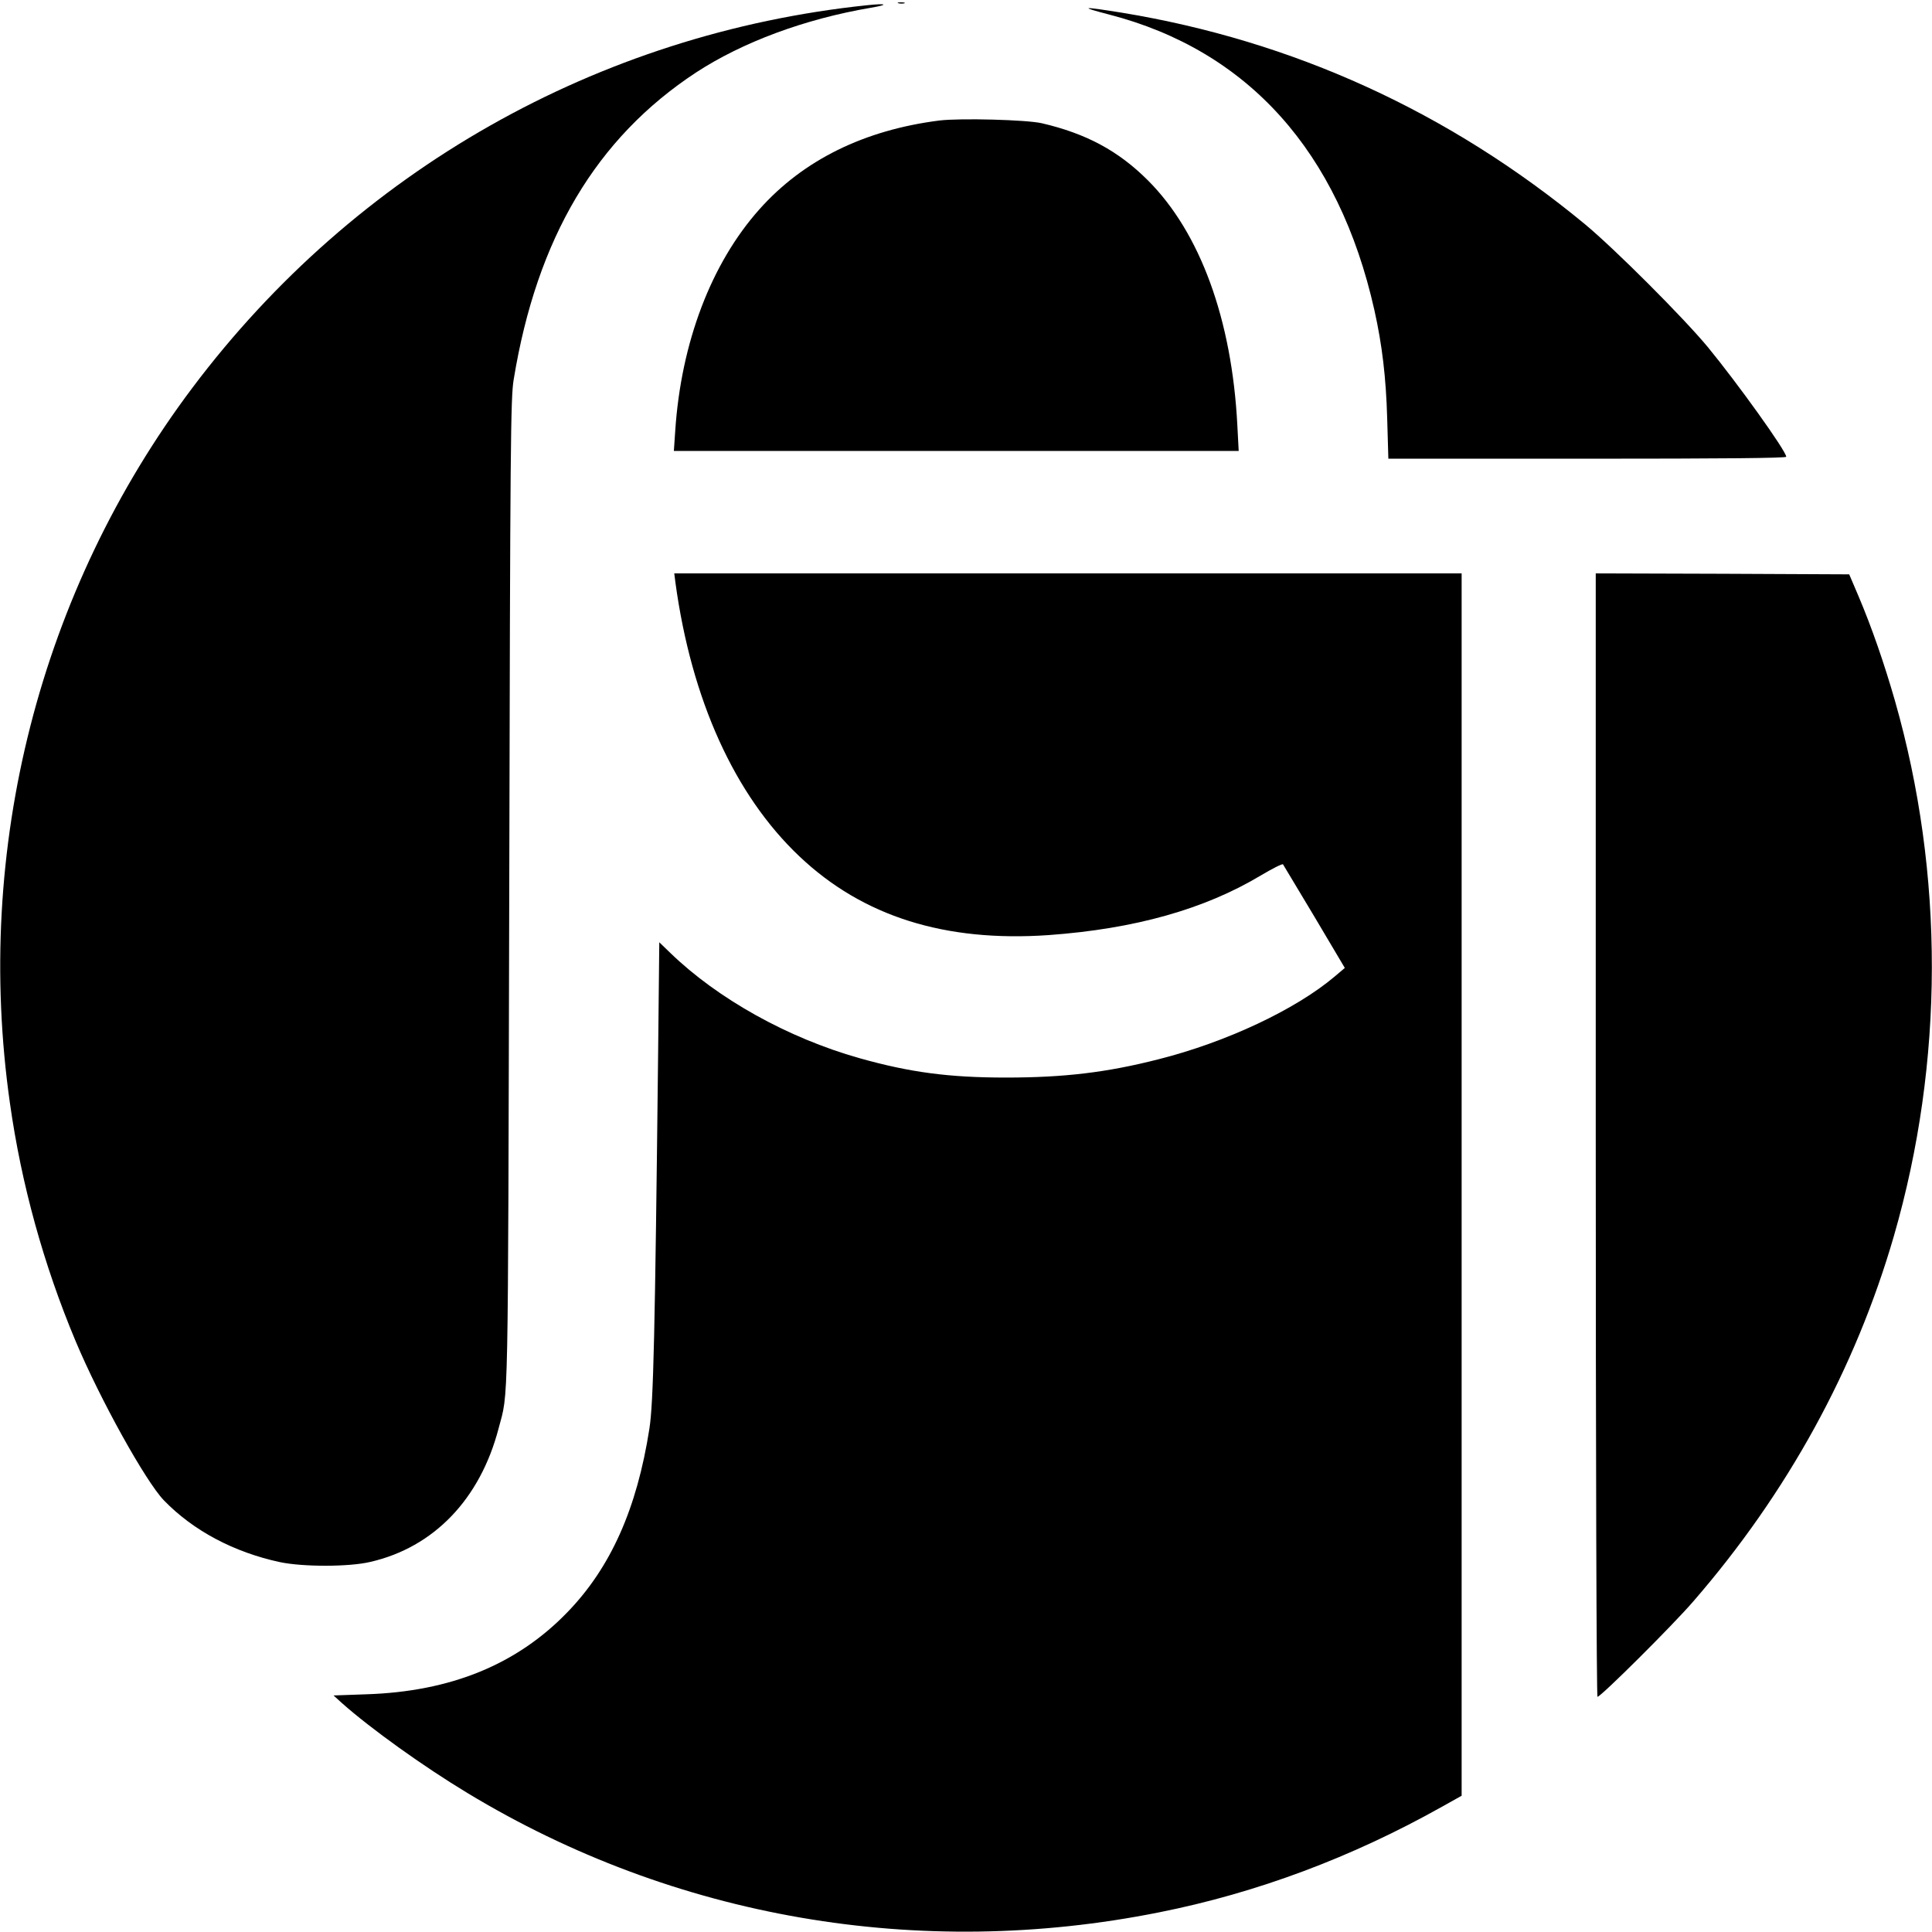 <?xml version="1.0" standalone="no"?>
<!DOCTYPE svg PUBLIC "-//W3C//DTD SVG 20010904//EN"
 "http://www.w3.org/TR/2001/REC-SVG-20010904/DTD/svg10.dtd">
<svg version="1.0" xmlns="http://www.w3.org/2000/svg"
 width="994pt" height="994pt" viewBox="0 0 994 994"
 preserveAspectRatio="xMidYMid meet">
<g transform="translate(0,994) scale(0.1,-0.1)"
fill="#000000" stroke="none">
<path d="M4623 9923 c9 -2 23 -2 30 0 6 3 -1 5 -18 5 -16 0 -22 -2 -12 -5z"/>
<path d="M4460 9913 c-1384 -145 -2631 -852 -3470 -1968 -786 -1046 -1125
-2372 -939 -3680 59 -419 174 -834 338 -1225 127 -302 360 -721 454 -819 151
-156 360 -267 597 -318 119 -25 355 -25 465 1 327 75 565 323 660 686 52 198
48 20 55 2755 5 2321 7 2549 23 2643 119 727 425 1242 938 1579 239 156 558
275 899 333 95 16 84 24 -20 13z"/>
<path d="M5707 9865 c714 -185 1181 -705 1364 -1520 40 -179 60 -347 66 -557
l6 -208 1023 0 c698 0 1024 3 1024 10 0 29 -251 379 -404 565 -128 154 -477
503 -631 631 -701 579 -1501 944 -2385 1089 -206 33 -221 31 -63 -10z"/>
<path d="M4833 9320 c-386 -49 -700 -203 -926 -457 -248 -278 -403 -686 -433
-1140 l-7 -103 1453 0 1453 0 -7 133 c-28 543 -191 990 -460 1259 -152 152
-318 241 -546 294 -78 18 -420 27 -527 14z"/>
<path d="M3475 6943 c82 -602 304 -1093 638 -1409 326 -309 749 -442 1282
-405 443 32 802 133 1092 307 59 35 110 61 114 57 3 -5 76 -126 162 -270 l156
-263 -52 -44 c-201 -170 -558 -338 -907 -426 -266 -68 -486 -94 -785 -94 -294
0 -495 27 -754 100 -368 104 -728 305 -972 541 l-57 55 -6 -569 c-16 -1441
-24 -1801 -45 -1934 -64 -411 -199 -714 -422 -944 -260 -269 -600 -408 -1034
-422 l-169 -6 44 -40 c149 -132 418 -325 645 -462 1064 -644 2323 -861 3558
-614 503 100 992 283 1455 543 l102 57 0 3145 0 3144 -2026 0 -2025 0 6 -47z"/>
<path d="M8210 4100 c0 -1685 4 -2890 9 -2890 17 0 387 368 493 491 485 559
834 1196 1032 1880 259 896 260 1863 5 2755 -55 191 -118 374 -188 539 l-47
110 -652 3 -652 2 0 -2890z"/>
</g>
</svg>
